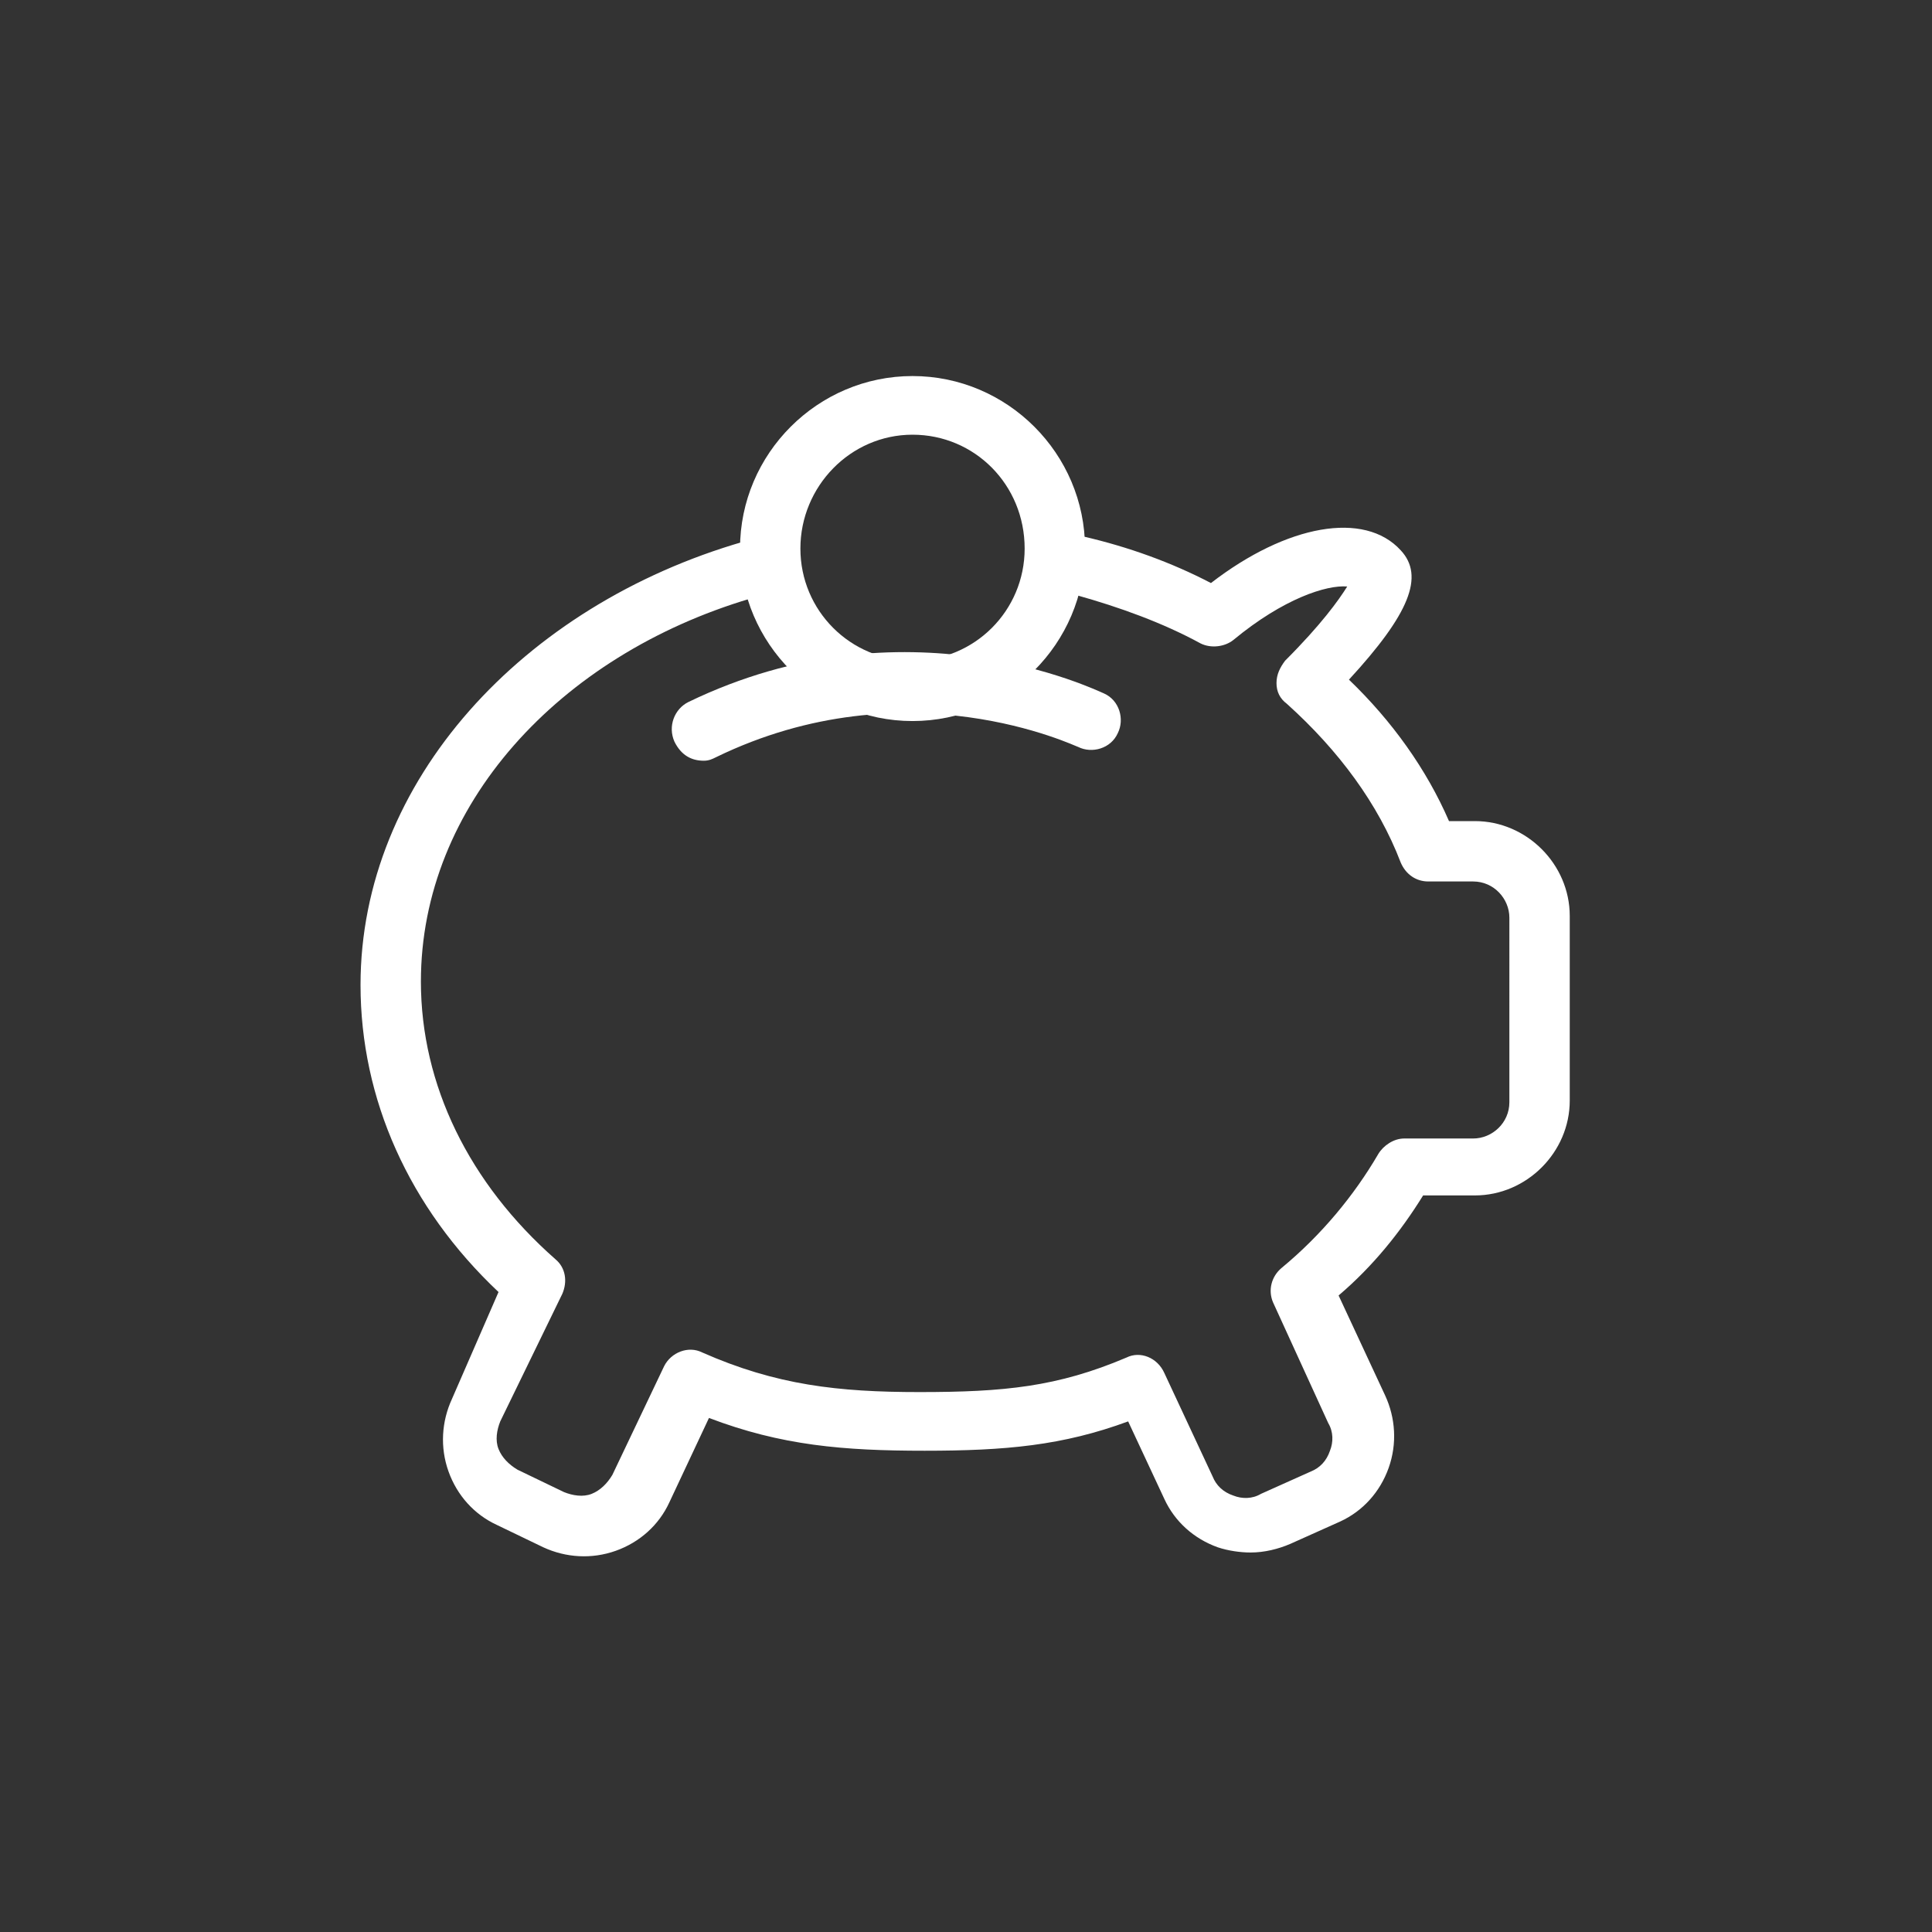 <?xml version="1.0" encoding="utf-8"?>
<!-- Generator: Adobe Illustrator 22.0.1, SVG Export Plug-In . SVG Version: 6.00 Build 0)  -->
<svg version="1.1" id="Layer_1" xmlns="http://www.w3.org/2000/svg" xmlns:xlink="http://www.w3.org/1999/xlink" x="0px" y="0px"
	 viewBox="0 0 112 112" style="enable-background:new 0 0 112 112;" xml:space="preserve">
<rect x="0" y="0" width="112" height="112" fill="#333333" stroke="none"/>
<style type="text/css">
	.st0{fill:none;}
	.st1{fill:#FFFFFF;}
</style>
<rect class="st0" width="112" height="112"/>
<g>
	<g>
		<path class="st1" d="M40.8,44.1c0.3,0,0.5-0.1,0.7-0.2c11.1-5.4,20.9-0.6,21-0.6c0.8,0.4,1.9,0.1,2.3-0.8c0.4-0.8,0.1-1.9-0.8-2.3
			c-0.5-0.2-11.5-5.6-24.1,0.5c-0.8,0.4-1.2,1.4-0.8,2.3C39.5,43.8,40.1,44.1,40.8,44.1z"/>
	</g>
	<g>
		<path class="st1" d="M28.9,74.9c-5.2-4.9-8-11.2-8-17.8c0-11.8,9.4-22,22.2-25.7c0,0.1,0,0.3,0,0.3c0,1.1,0.1,2.1,0.4,3
			c-11.1,3.3-19.1,12-19.1,22.2c0,6,2.8,11.7,7.8,16.1c0.6,0.5,0.7,1.3,0.4,2L29,82.4c-0.2,0.5-0.3,1.1-0.1,1.6
			c0.2,0.5,0.6,0.9,1.1,1.2l2.7,1.3c0.5,0.2,1.1,0.3,1.6,0.1c0.5-0.2,0.9-0.6,1.2-1.1l3-6.3c0.4-0.8,1.4-1.2,2.2-0.8
			c4.3,1.9,7.9,2.3,12.6,2.3c4.9,0,8-0.3,12-2c0.8-0.4,1.8,0,2.2,0.9l2.8,6c0.2,0.5,0.6,0.9,1.2,1.1c0.5,0.2,1.1,0.2,1.6-0.1
			l2.9-1.3c0.5-0.2,0.9-0.6,1.1-1.2c0.2-0.5,0.2-1.1-0.1-1.6l-3.2-7c-0.3-0.7-0.1-1.5,0.5-2c2.3-1.9,4.2-4.2,5.6-6.6
			c0.3-0.5,0.9-0.9,1.5-0.9h4c1.1,0,2.1-0.9,2.1-2.1V53.2c0-1.1-0.9-2.1-2.1-2.1h-2.6c-0.7,0-1.3-0.4-1.6-1.1
			c-1.3-3.4-3.6-6.5-6.6-9.2c-0.4-0.3-0.6-0.7-0.6-1.2s0.2-0.9,0.5-1.3c2.1-2.1,3.1-3.5,3.6-4.3c-1.2-0.1-3.7,0.7-6.6,3.1
			c-0.5,0.4-1.3,0.5-1.9,0.2c-2.2-1.2-4.7-2.1-7.2-2.8c0.3-0.9,0.4-1.8,0.4-2.8c0-0.2,0-0.5,0-0.6c2.6,0.6,5.1,1.5,7.4,2.7
			c4.4-3.4,8.9-4.2,11-1.9c1.4,1.5,0.5,3.7-3,7.5c2.5,2.4,4.5,5.2,5.8,8.2h1.5c3,0,5.5,2.5,5.5,5.5v10.7c0,3-2.5,5.5-5.5,5.5h-3
			c-1.3,2.1-2.9,4.1-4.9,5.8l2.7,5.8c0.6,1.3,0.7,2.8,0.2,4.2c-0.5,1.4-1.5,2.5-2.8,3.1l-2.9,1.3c-0.7,0.3-1.5,0.5-2.3,0.5
			c-0.6,0-1.3-0.1-1.9-0.3c-1.4-0.5-2.5-1.5-3.1-2.8l-2.1-4.5c-3.8,1.4-7.1,1.7-11.8,1.7s-8.3-0.3-12.5-1.9l-2.3,4.9
			c-0.6,1.3-1.7,2.3-3.1,2.8c-1.4,0.5-2.9,0.4-4.2-0.2l-2.7-1.3c-1.3-0.6-2.3-1.7-2.8-3.1s-0.4-2.9,0.2-4.2L28.9,74.9z"/>
	</g>
</g>
<g>
	<g>
		<path class="st1" d="M52.9,21.8c-5.5,0-10,4.5-10,10c0,5.5,4.5,10,10,10s10-4.5,10-10C62.9,26.3,58.4,21.8,52.9,21.8z M52.9,38.3
			c-3.6,0-6.5-2.9-6.5-6.5c0-3.6,2.9-6.6,6.5-6.6c3.6,0,6.5,2.9,6.5,6.6C59.4,35.4,56.5,38.3,52.9,38.3z"/>
	</g>
</g>
</svg>
